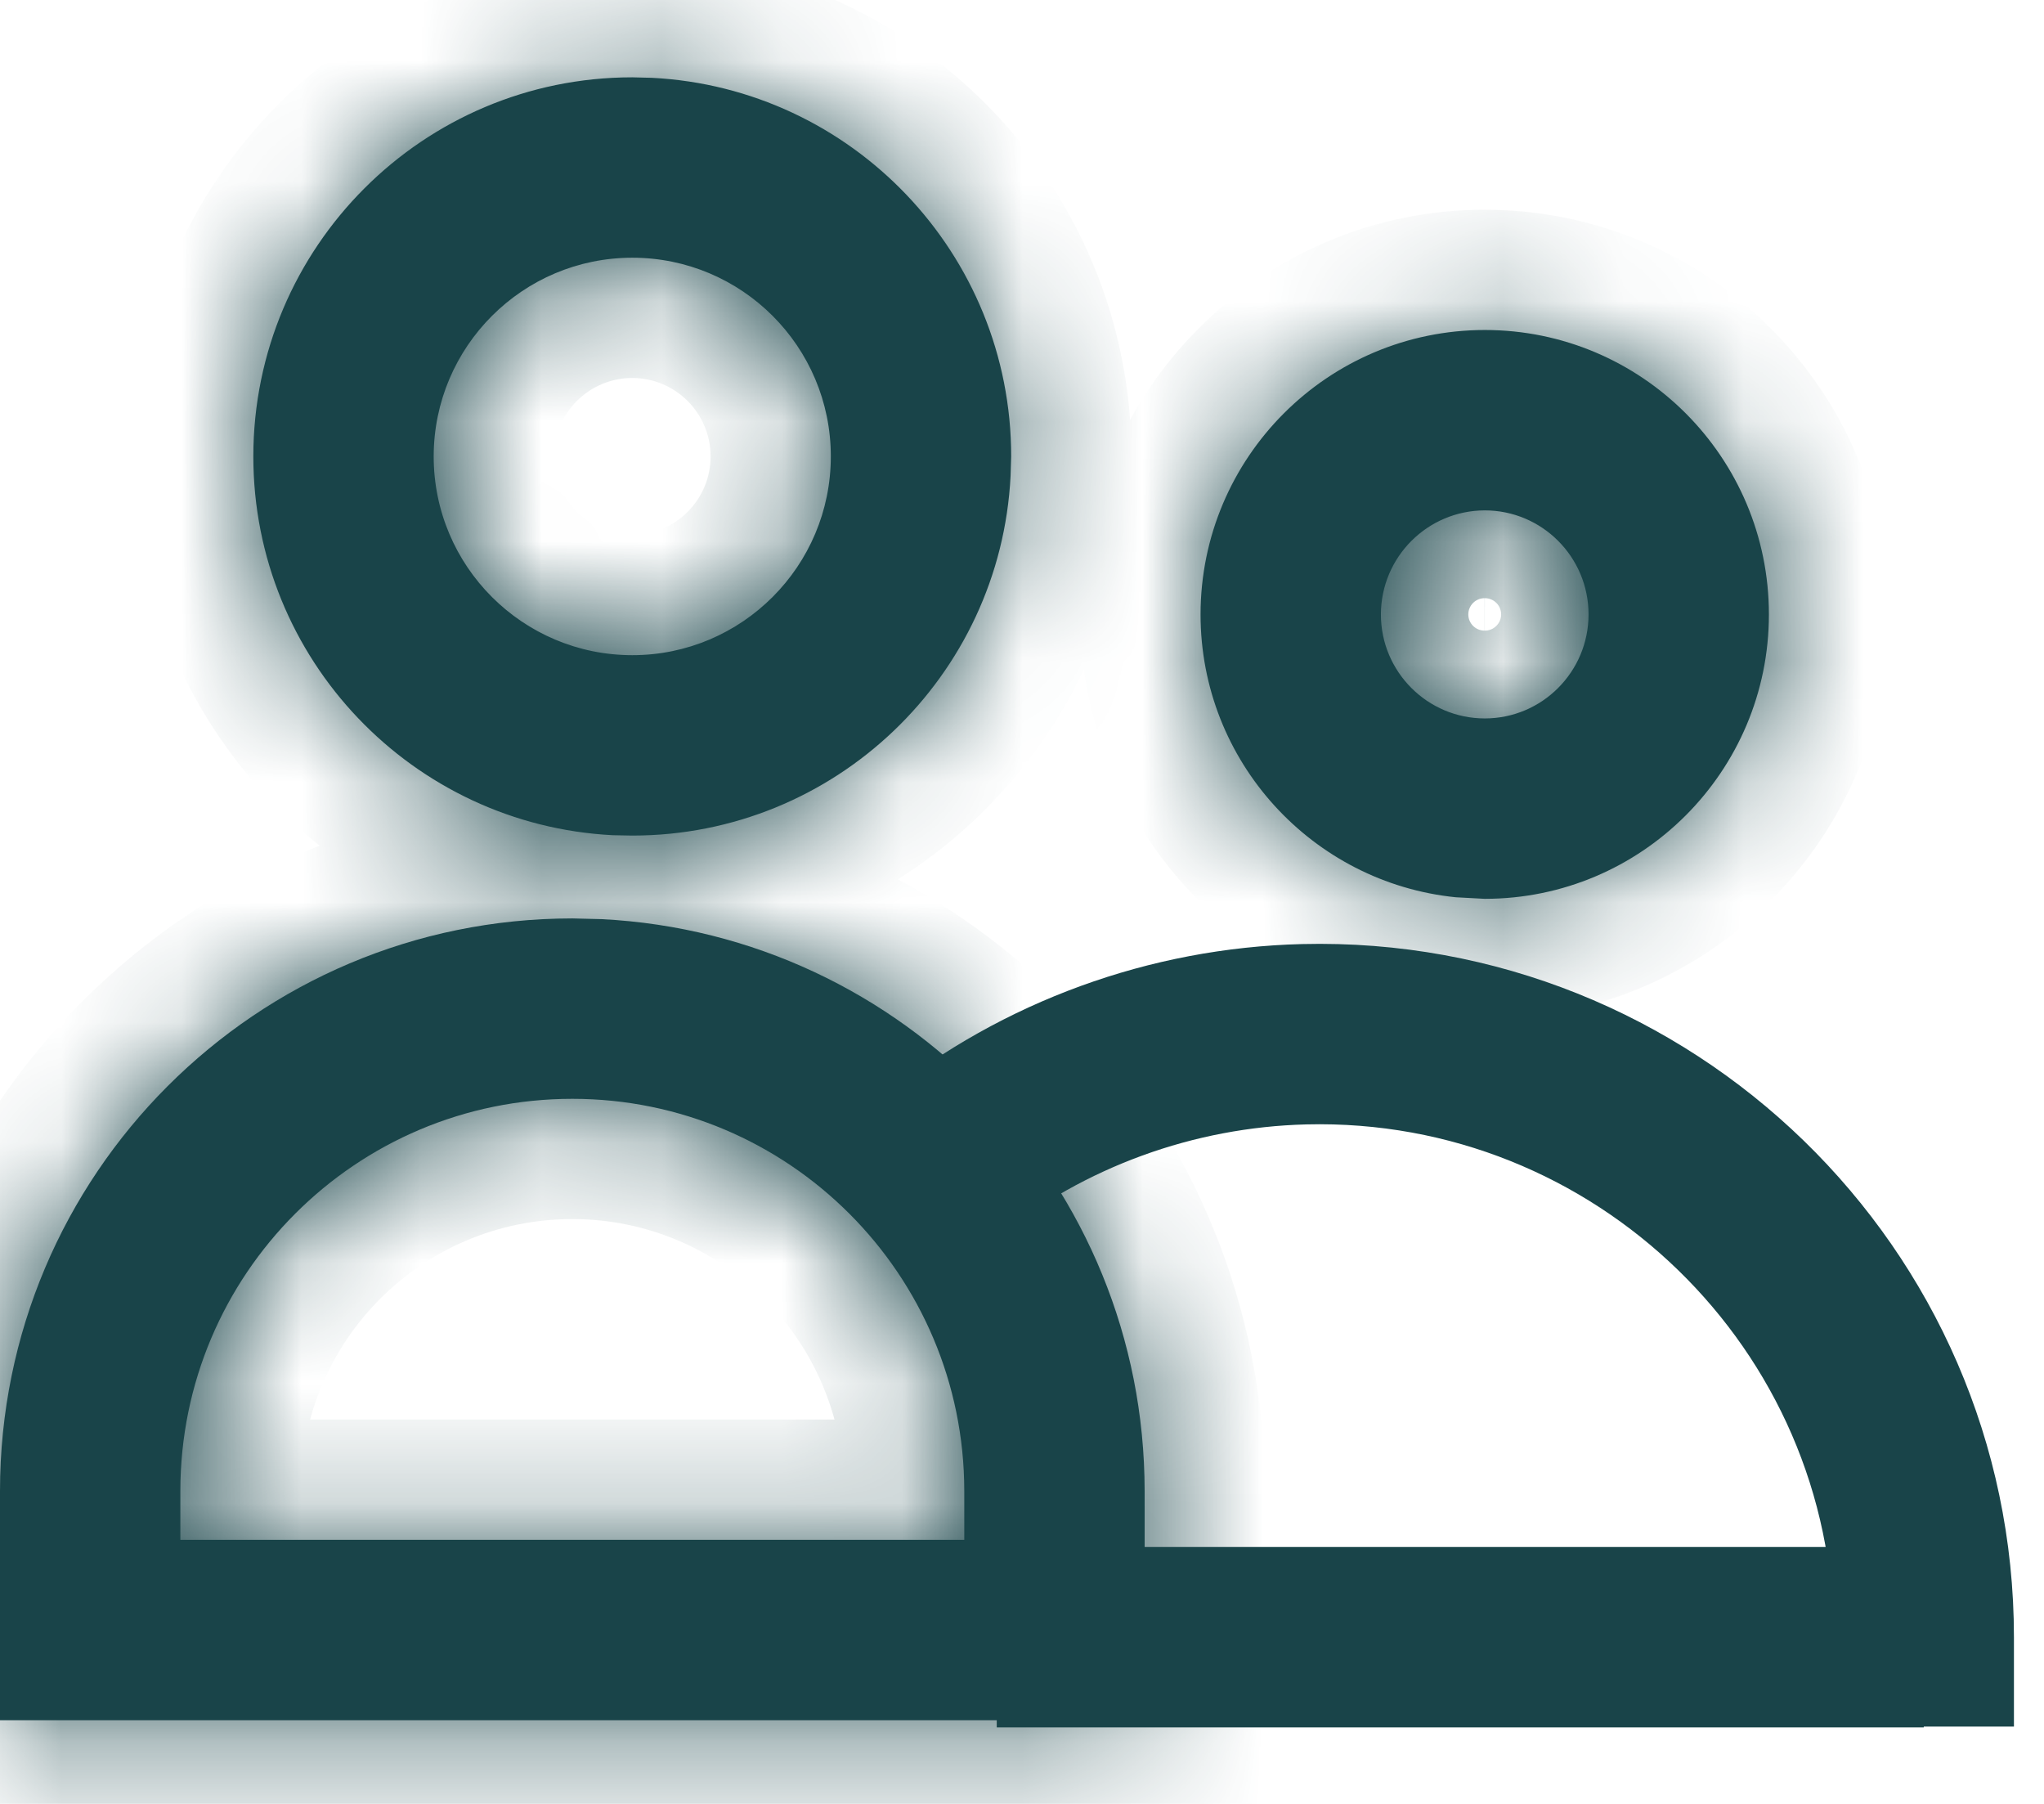 <svg width="17" height="15" viewBox="0 0 17 15" fill="none" xmlns="http://www.w3.org/2000/svg">
<mask id="path-1-inside-1_27011_6541" fill="white">
<path d="M5.005 7.643C7.519 7.771 9.519 9.851 9.52 12.399V14.304H0V12.399C0 9.769 2.131 7.637 4.76 7.637L5.005 7.643ZM4.76 9.137C2.96 9.137 1.5 10.597 1.5 12.399V12.804H8.02V12.399C8.019 10.597 6.559 9.137 4.76 9.137ZM12.349 2.744C13.654 2.744 14.712 3.803 14.712 5.109C14.712 6.414 13.654 7.474 12.349 7.474L12.107 7.461C10.916 7.34 9.985 6.333 9.985 5.109C9.986 3.803 11.044 2.745 12.349 2.744ZM5.421 0.647C7.085 0.731 8.41 2.109 8.41 3.795L8.405 3.958C8.321 5.624 6.944 6.948 5.259 6.948L5.097 6.945C3.432 6.86 2.107 5.482 2.107 3.795C2.108 2.054 3.519 0.643 5.259 0.643L5.421 0.647ZM12.349 4.244C11.873 4.245 11.486 4.631 11.485 5.109C11.485 5.587 11.873 5.974 12.349 5.974C12.825 5.974 13.212 5.587 13.212 5.109C13.212 4.631 12.825 4.244 12.349 4.244ZM5.259 2.143C4.348 2.143 3.608 2.882 3.607 3.795C3.607 4.709 4.348 5.448 5.259 5.448C6.17 5.448 6.91 4.708 6.91 3.795C6.91 2.882 6.17 2.143 5.259 2.143Z"/>
</mask>
<path d="M5.005 7.643C7.519 7.771 9.519 9.851 9.52 12.399V14.304H0V12.399C0 9.769 2.131 7.637 4.76 7.637L5.005 7.643ZM4.76 9.137C2.96 9.137 1.5 10.597 1.5 12.399V12.804H8.02V12.399C8.019 10.597 6.559 9.137 4.76 9.137ZM12.349 2.744C13.654 2.744 14.712 3.803 14.712 5.109C14.712 6.414 13.654 7.474 12.349 7.474L12.107 7.461C10.916 7.34 9.985 6.333 9.985 5.109C9.986 3.803 11.044 2.745 12.349 2.744ZM5.421 0.647C7.085 0.731 8.41 2.109 8.41 3.795L8.405 3.958C8.321 5.624 6.944 6.948 5.259 6.948L5.097 6.945C3.432 6.86 2.107 5.482 2.107 3.795C2.108 2.054 3.519 0.643 5.259 0.643L5.421 0.647ZM12.349 4.244C11.873 4.245 11.486 4.631 11.485 5.109C11.485 5.587 11.873 5.974 12.349 5.974C12.825 5.974 13.212 5.587 13.212 5.109C13.212 4.631 12.825 4.244 12.349 4.244ZM5.259 2.143C4.348 2.143 3.608 2.882 3.607 3.795C3.607 4.709 4.348 5.448 5.259 5.448C6.17 5.448 6.91 4.708 6.91 3.795C6.91 2.882 6.17 2.143 5.259 2.143Z" fill="#194449"/>
<path d="M5.005 7.643L5.056 6.644L5.042 6.643L5.029 6.643L5.005 7.643ZM9.52 12.399H10.52V12.399L9.52 12.399ZM9.52 14.304V15.304H10.52V14.304H9.52ZM0 14.304H-1V15.304H0V14.304ZM0 12.399L-1 12.399V12.399H0ZM4.76 7.637L4.784 6.637L4.772 6.637H4.76V7.637ZM4.76 9.137L4.76 8.137H4.76V9.137ZM1.5 12.399L0.5 12.399V12.399H1.5ZM1.5 12.804H0.5V13.804H1.5V12.804ZM8.02 12.804V13.804H9.02V12.804H8.02ZM8.02 12.399H9.02V12.399L8.02 12.399ZM12.349 2.744L12.349 1.744H12.348L12.349 2.744ZM14.712 5.109H15.712V5.108L14.712 5.109ZM12.349 7.474L12.296 8.472L12.322 8.474L12.349 8.474L12.349 7.474ZM12.107 7.461L12.006 8.456L12.03 8.459L12.055 8.46L12.107 7.461ZM9.985 5.109L8.985 5.108V5.109H9.985ZM5.421 0.647L5.472 -0.352L5.458 -0.353L5.445 -0.353L5.421 0.647ZM8.41 3.795L9.41 3.825L9.41 3.81L9.41 3.795L8.41 3.795ZM8.405 3.958L9.404 4.009L9.405 3.999L9.405 3.988L8.405 3.958ZM5.259 6.948L5.235 7.948L5.247 7.948L5.259 7.948L5.259 6.948ZM5.097 6.945L5.046 7.943L5.059 7.944L5.073 7.944L5.097 6.945ZM2.107 3.795L1.107 3.795V3.795H2.107ZM5.259 0.643L5.283 -0.357L5.271 -0.357H5.259V0.643ZM12.349 4.244L12.349 3.244L12.348 3.244L12.349 4.244ZM11.485 5.109L10.485 5.108V5.109H11.485ZM12.349 5.974L12.348 6.974H12.349L12.349 5.974ZM13.212 5.109H14.212V5.108L13.212 5.109ZM5.259 2.143L5.259 1.143H5.259V2.143ZM3.607 3.795L2.607 3.795V3.795H3.607ZM5.259 5.448V6.448H5.259L5.259 5.448ZM6.91 3.795H7.91V3.795L6.91 3.795ZM5.005 7.643L4.954 8.642C6.939 8.742 8.519 10.386 8.52 12.399L9.52 12.399L10.52 12.399C10.519 9.316 8.1 6.799 5.056 6.644L5.005 7.643ZM9.52 12.399H8.52V14.304H9.52H10.52V12.399H9.52ZM9.52 14.304V13.304H0V14.304V15.304H9.52V14.304ZM0 14.304H1V12.399H0H-1V14.304H0ZM0 12.399L1 12.399C1 10.321 2.684 8.637 4.76 8.637V7.637V6.637C1.579 6.637 -1 9.217 -1 12.399L0 12.399ZM4.76 7.637L4.736 8.637L4.981 8.643L5.005 7.643L5.029 6.643L4.784 6.637L4.76 7.637ZM4.76 9.137V8.137C2.408 8.137 0.5 10.045 0.5 12.399L1.5 12.399L2.5 12.399C2.5 11.149 3.513 10.137 4.76 10.137V9.137ZM1.5 12.399H0.5V12.804H1.5H2.5V12.399H1.5ZM1.5 12.804V13.804H8.02V12.804V11.804H1.5V12.804ZM8.02 12.804H9.02V12.399H8.02H7.02V12.804H8.02ZM8.02 12.399L9.02 12.399C9.019 10.045 7.112 8.137 4.76 8.137L4.76 9.137L4.76 10.137C6.006 10.137 7.019 11.149 7.02 12.399L8.02 12.399ZM12.349 2.744L12.349 3.744C13.101 3.744 13.712 4.355 13.712 5.109L14.712 5.109L15.712 5.108C15.711 3.251 14.206 1.745 12.349 1.744L12.349 2.744ZM14.712 5.109H13.712C13.712 5.863 13.101 6.474 12.349 6.474L12.349 7.474L12.349 8.474C14.207 8.474 15.712 6.966 15.712 5.109H14.712ZM12.349 7.474L12.401 6.475L12.16 6.463L12.107 7.461L12.055 8.46L12.296 8.472L12.349 7.474ZM12.107 7.461L12.209 6.466C11.522 6.397 10.985 5.815 10.985 5.109H9.985H8.985C8.985 6.851 10.309 8.284 12.006 8.456L12.107 7.461ZM9.985 5.109L10.985 5.109C10.986 4.355 11.597 3.745 12.349 3.744L12.349 2.744L12.348 1.744C10.491 1.745 8.986 3.251 8.985 5.108L9.985 5.109ZM5.421 0.647L5.37 1.645C6.505 1.703 7.41 2.644 7.41 3.795L8.41 3.795L9.41 3.795C9.41 1.574 7.666 -0.24 5.472 -0.352L5.421 0.647ZM8.41 3.795L7.411 3.765L7.406 3.928L8.405 3.958L9.405 3.988L9.41 3.825L8.41 3.795ZM8.405 3.958L7.407 3.908C7.349 5.044 6.408 5.948 5.259 5.948L5.259 6.948L5.259 7.948C7.48 7.948 9.292 6.203 9.404 4.009L8.405 3.958ZM5.259 6.948L5.283 5.949L5.121 5.945L5.097 6.945L5.073 7.944L5.235 7.948L5.259 6.948ZM5.097 6.945L5.147 5.946C4.012 5.888 3.107 4.947 3.107 3.795H2.107H1.107C1.107 6.017 2.851 7.832 5.046 7.943L5.097 6.945ZM2.107 3.795L3.107 3.795C3.108 2.606 4.071 1.643 5.259 1.643V0.643V-0.357C2.966 -0.357 1.108 1.502 1.107 3.795L2.107 3.795ZM5.259 0.643L5.235 1.643L5.397 1.646L5.421 0.647L5.445 -0.353L5.283 -0.357L5.259 0.643ZM12.349 4.244L12.348 3.244C11.32 3.245 10.486 4.079 10.485 5.108L11.485 5.109L12.485 5.109C12.485 5.183 12.425 5.244 12.349 5.244L12.349 4.244ZM11.485 5.109H10.485C10.485 6.138 11.319 6.973 12.348 6.974L12.349 5.974L12.349 4.974C12.426 4.974 12.485 5.035 12.485 5.109H11.485ZM12.349 5.974L12.349 6.974C13.378 6.974 14.212 6.138 14.212 5.109H13.212H12.212C12.212 5.036 12.271 4.974 12.348 4.974L12.349 5.974ZM13.212 5.109L14.212 5.108C14.211 4.079 13.377 3.245 12.349 3.244L12.349 4.244L12.348 5.244C12.272 5.244 12.212 5.183 12.212 5.109L13.212 5.109ZM5.259 2.143V1.143C3.795 1.143 2.608 2.33 2.607 3.795L3.607 3.795L4.607 3.795C4.607 3.434 4.9 3.143 5.259 3.143V2.143ZM3.607 3.795H2.607C2.607 5.26 3.795 6.448 5.259 6.448V5.448V4.448C4.901 4.448 4.607 4.157 4.607 3.795H3.607ZM5.259 5.448L5.259 6.448C6.722 6.448 7.91 5.26 7.91 3.795H6.91H5.91C5.91 4.156 5.617 4.448 5.258 4.448L5.259 5.448ZM6.91 3.795L7.91 3.795C7.91 2.329 6.722 1.143 5.259 1.143L5.259 2.143L5.258 3.143C5.617 3.143 5.91 3.435 5.91 3.795L6.91 3.795Z" fill="#194449" mask="url(#path-1-inside-1_27011_6541)"/>
<path d="M16 14.357V13.614M16 13.614V13.614C16 10.795 13.664 8.53 10.846 8.6V8.6C9.746 8.628 8.682 9.015 7.823 9.702L7.719 9.786M16 13.614H8.29" stroke="#194449" stroke-width="1.5"/>
</svg>
